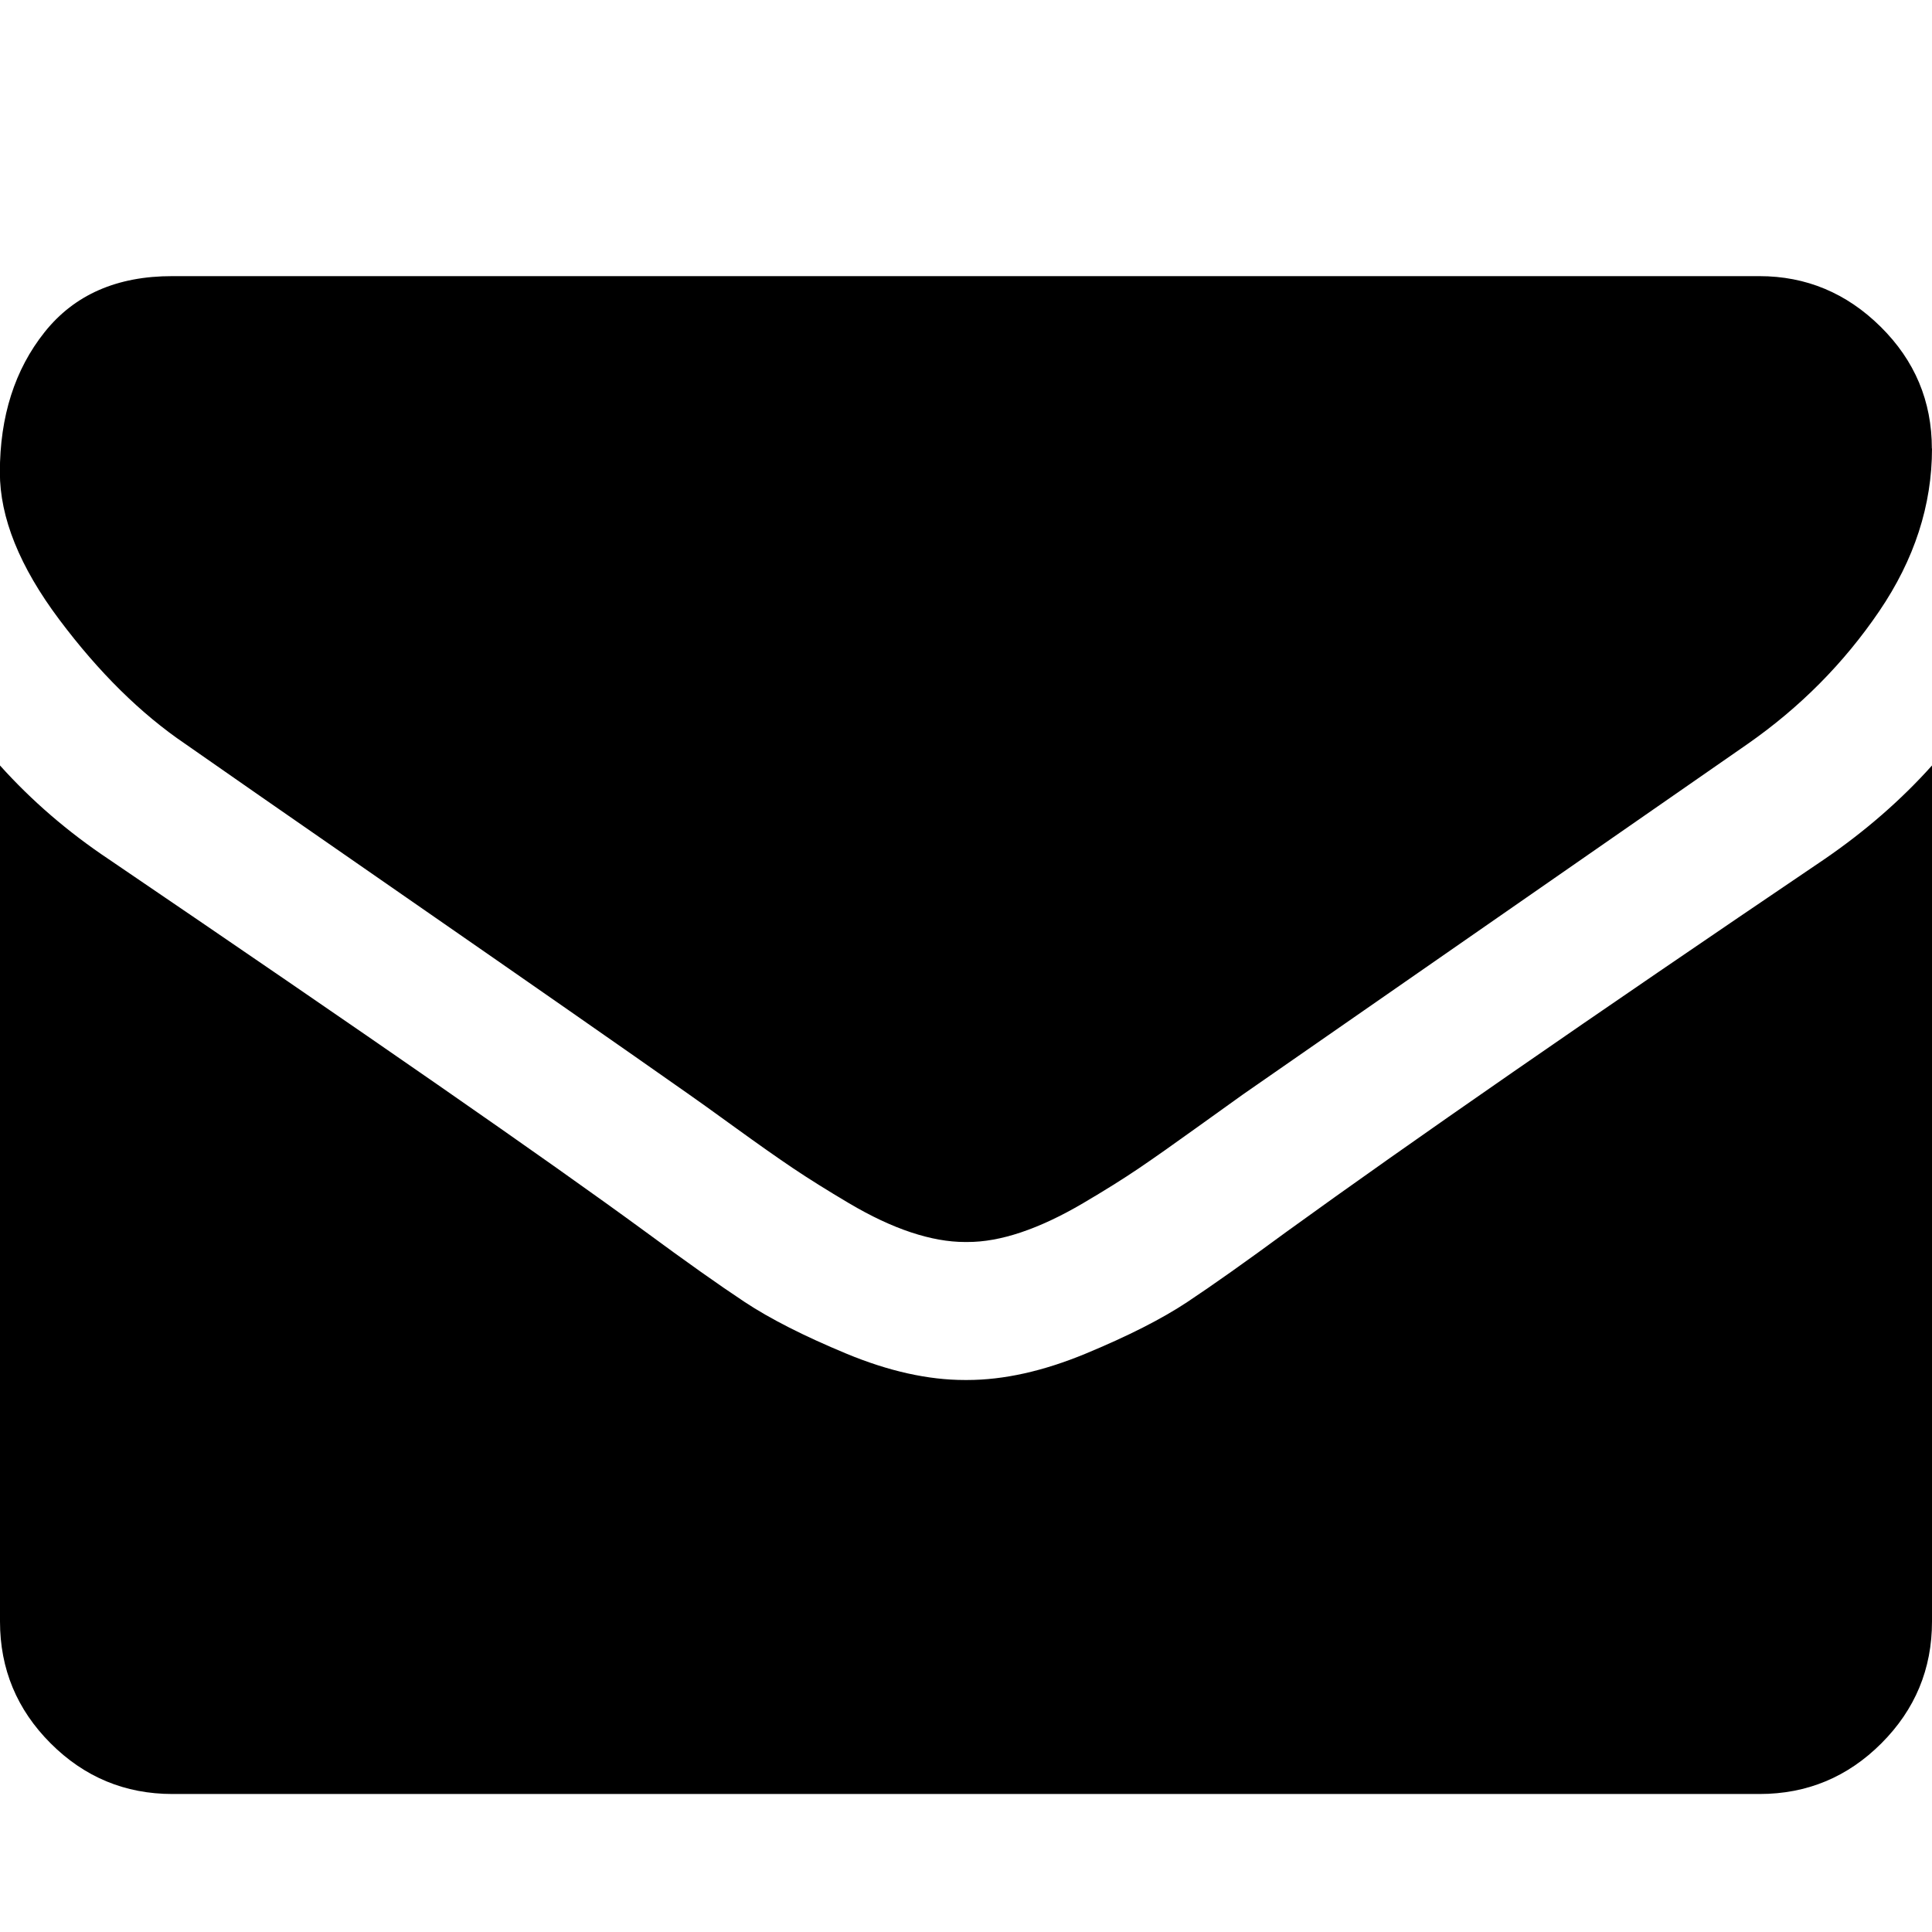 <?xml version="1.0" encoding="utf-8"?>
<!-- Generated by IcoMoon.io -->
<!DOCTYPE svg PUBLIC "-//W3C//DTD SVG 1.1//EN" "http://www.w3.org/Graphics/SVG/1.1/DTD/svg11.dtd">
<svg version="1.1" xmlns="http://www.w3.org/2000/svg" xmlns:xlink="http://www.w3.org/1999/xlink" width="14" height="14" viewBox="0 0 14 14">
<path d="M14 5.547v6.203q0 0.516-0.367 0.883t-0.883 0.367h-11.5q-0.516 0-0.883-0.367t-0.367-0.883v-6.203q0.344 0.383 0.789 0.68 2.828 1.922 3.883 2.695 0.445 0.328 0.723 0.512t0.738 0.375 0.859 0.191h0.016q0.398 0 0.859-0.191t0.738-0.375 0.723-0.512q1.328-0.961 3.891-2.695 0.445-0.305 0.781-0.68zM14 3.25q0 0.617-0.383 1.18t-0.953 0.961q-2.937 2.039-3.656 2.539-0.078 0.055-0.332 0.238t-0.422 0.297-0.406 0.254-0.449 0.211-0.391 0.070h-0.016q-0.18 0-0.391-0.070t-0.449-0.211-0.406-0.254-0.422-0.297-0.332-0.238q-0.711-0.5-2.047-1.426t-1.602-1.113q-0.484-0.328-0.914-0.902t-0.43-1.066q0-0.609 0.324-1.016t0.926-0.406h11.5q0.508 0 0.879 0.367t0.371 0.883z"></path>
</svg>
